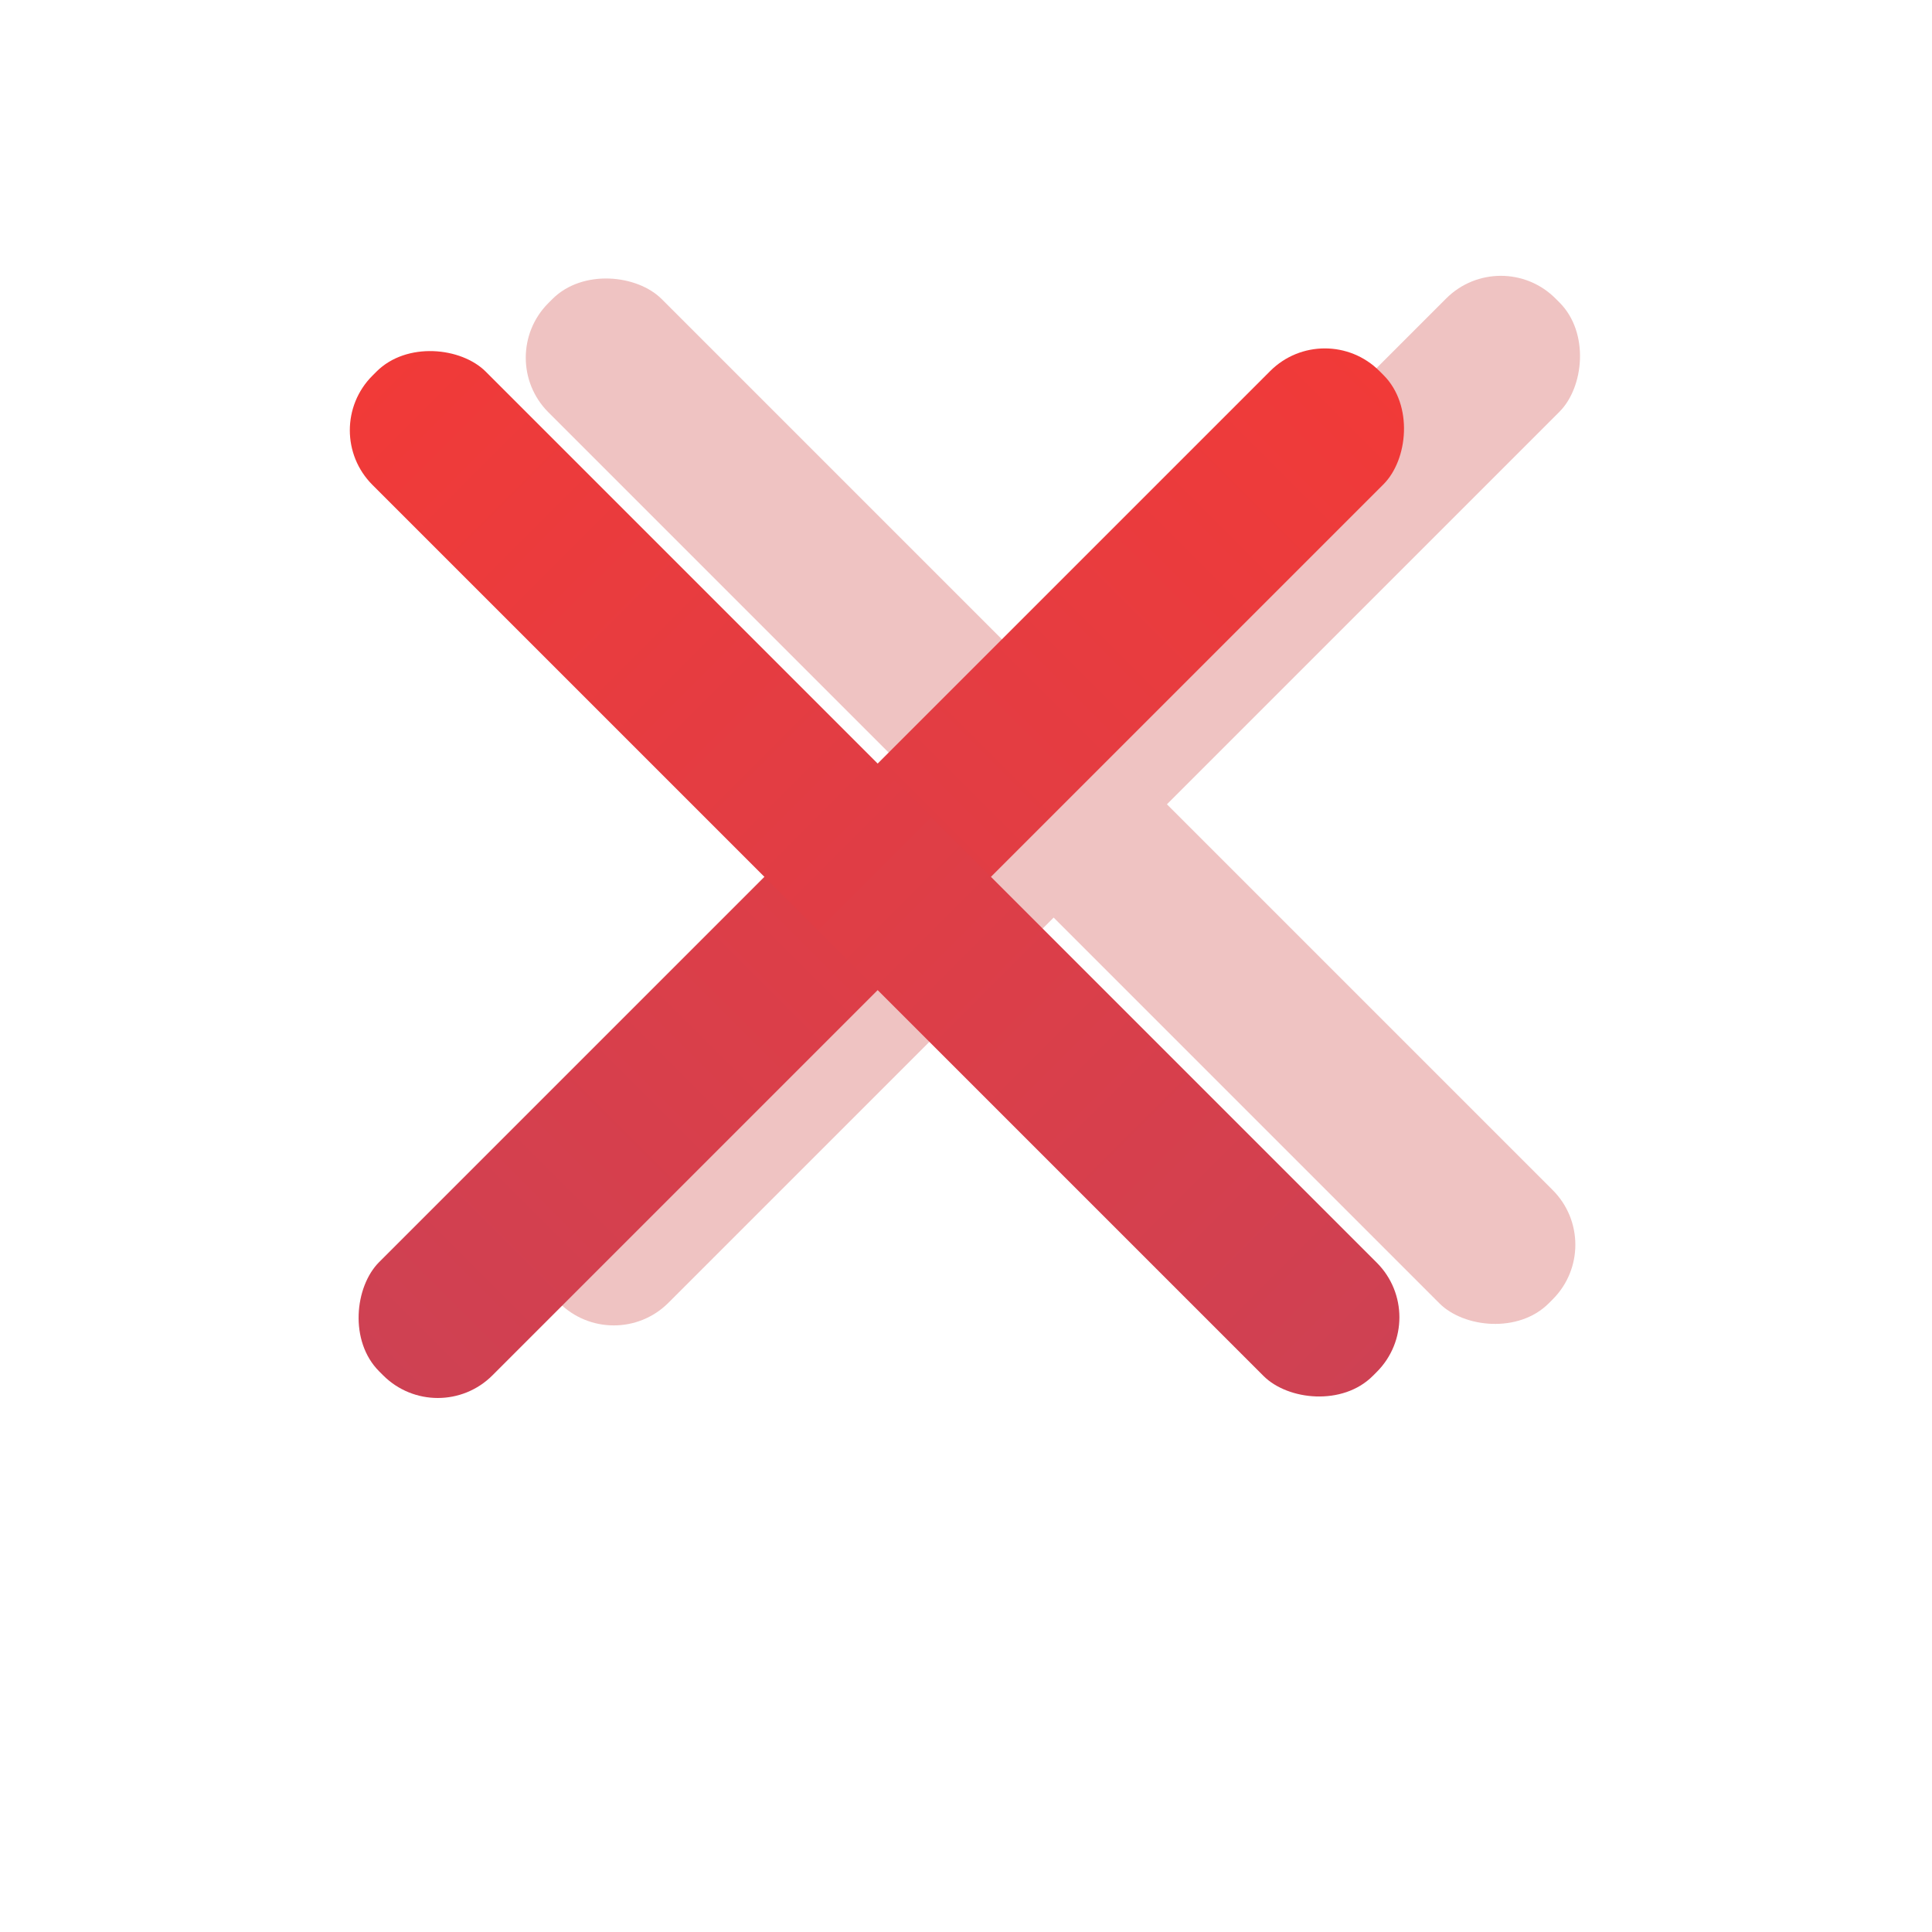 <?xml version="1.0" encoding="utf-8"?>
<svg width="30" height="30" viewBox="0 0 30 30" fill="none" xmlns="http://www.w3.org/2000/svg"
     xmlns:xlink="http://www.w3.org/1999/xlink" xmlns:bx="https://boxy-svg.com">
    <defs>
        <linearGradient id="gradient-1" bx:pinned="true">
            <stop offset="0" style="stop-color: rgb(241, 58, 56);"/>
            <stop offset="1" style="stop-color: rgb(206, 65, 83);"/>
        </linearGradient>
        <linearGradient id="color-0" gradientUnits="userSpaceOnUse" bx:pinned="true">
            <stop style="stop-color: #d8d8d8;"/>
        </linearGradient>
        <linearGradient id="gradient-0" bx:pinned="true">
            <stop offset="0.82" style="stop-color: rgb(221, 50, 50);"/>
        </linearGradient>
        <linearGradient id="gradient-1-0" gradientUnits="userSpaceOnUse" x1="18.072" y1="4.902" x2="18.072" y2="26.872"
                        gradientTransform="matrix(1, 0, 0, 1, 0, 0)" xlink:href="#gradient-1"/>
        <linearGradient id="gradient-1-1" gradientUnits="userSpaceOnUse" x1="18.072" y1="4.902" x2="18.072" y2="26.872"
                        gradientTransform="matrix(1, 0, 0, 1, -0, -0)"
                        xlink:href="#gradient-1"/>
    </defs>
    <rect style="paint-order: stroke; fill: rgb(239, 195, 194); transform-origin: 9.553px 15.887px;"
          transform="matrix(0.707, 0.707, -0.707, 0.707, 0.842, -9.478)" x="16.828" y="4.902"
          width="2.488" height="21.97" rx="1.2" ry="1.2"/>
    <rect style="paint-order: stroke; fill: rgb(239, 195, 194); transform-origin: 9.553px 15.887px;"
          transform="matrix(0.707, -0.707, 0.707, 0.707, 0.737, 2.577)" x="16.828" y="4.902"
          width="2.488" height="21.97" rx="1.2" ry="1.2"/>
    <rect style="paint-order: stroke; fill: url('#gradient-1-0'); transform-origin: 9.553px 15.887px;"
          transform="matrix(0.707, 0.707, -0.707, 0.707, -1.891, -8.351)" x="16.828" y="4.902"
          width="2.488" height="21.97" rx="1.2" ry="1.2"/>
    <rect style="paint-order: stroke; fill: url('#gradient-1-1'); transform-origin: 9.553px 15.887px;"
          transform="matrix(0.707, -0.707, 0.707, 0.707, -1.995, 3.704)" x="16.828" y="4.902"
          width="2.488" height="21.97" rx="1.2" ry="1.2"/>
</svg>